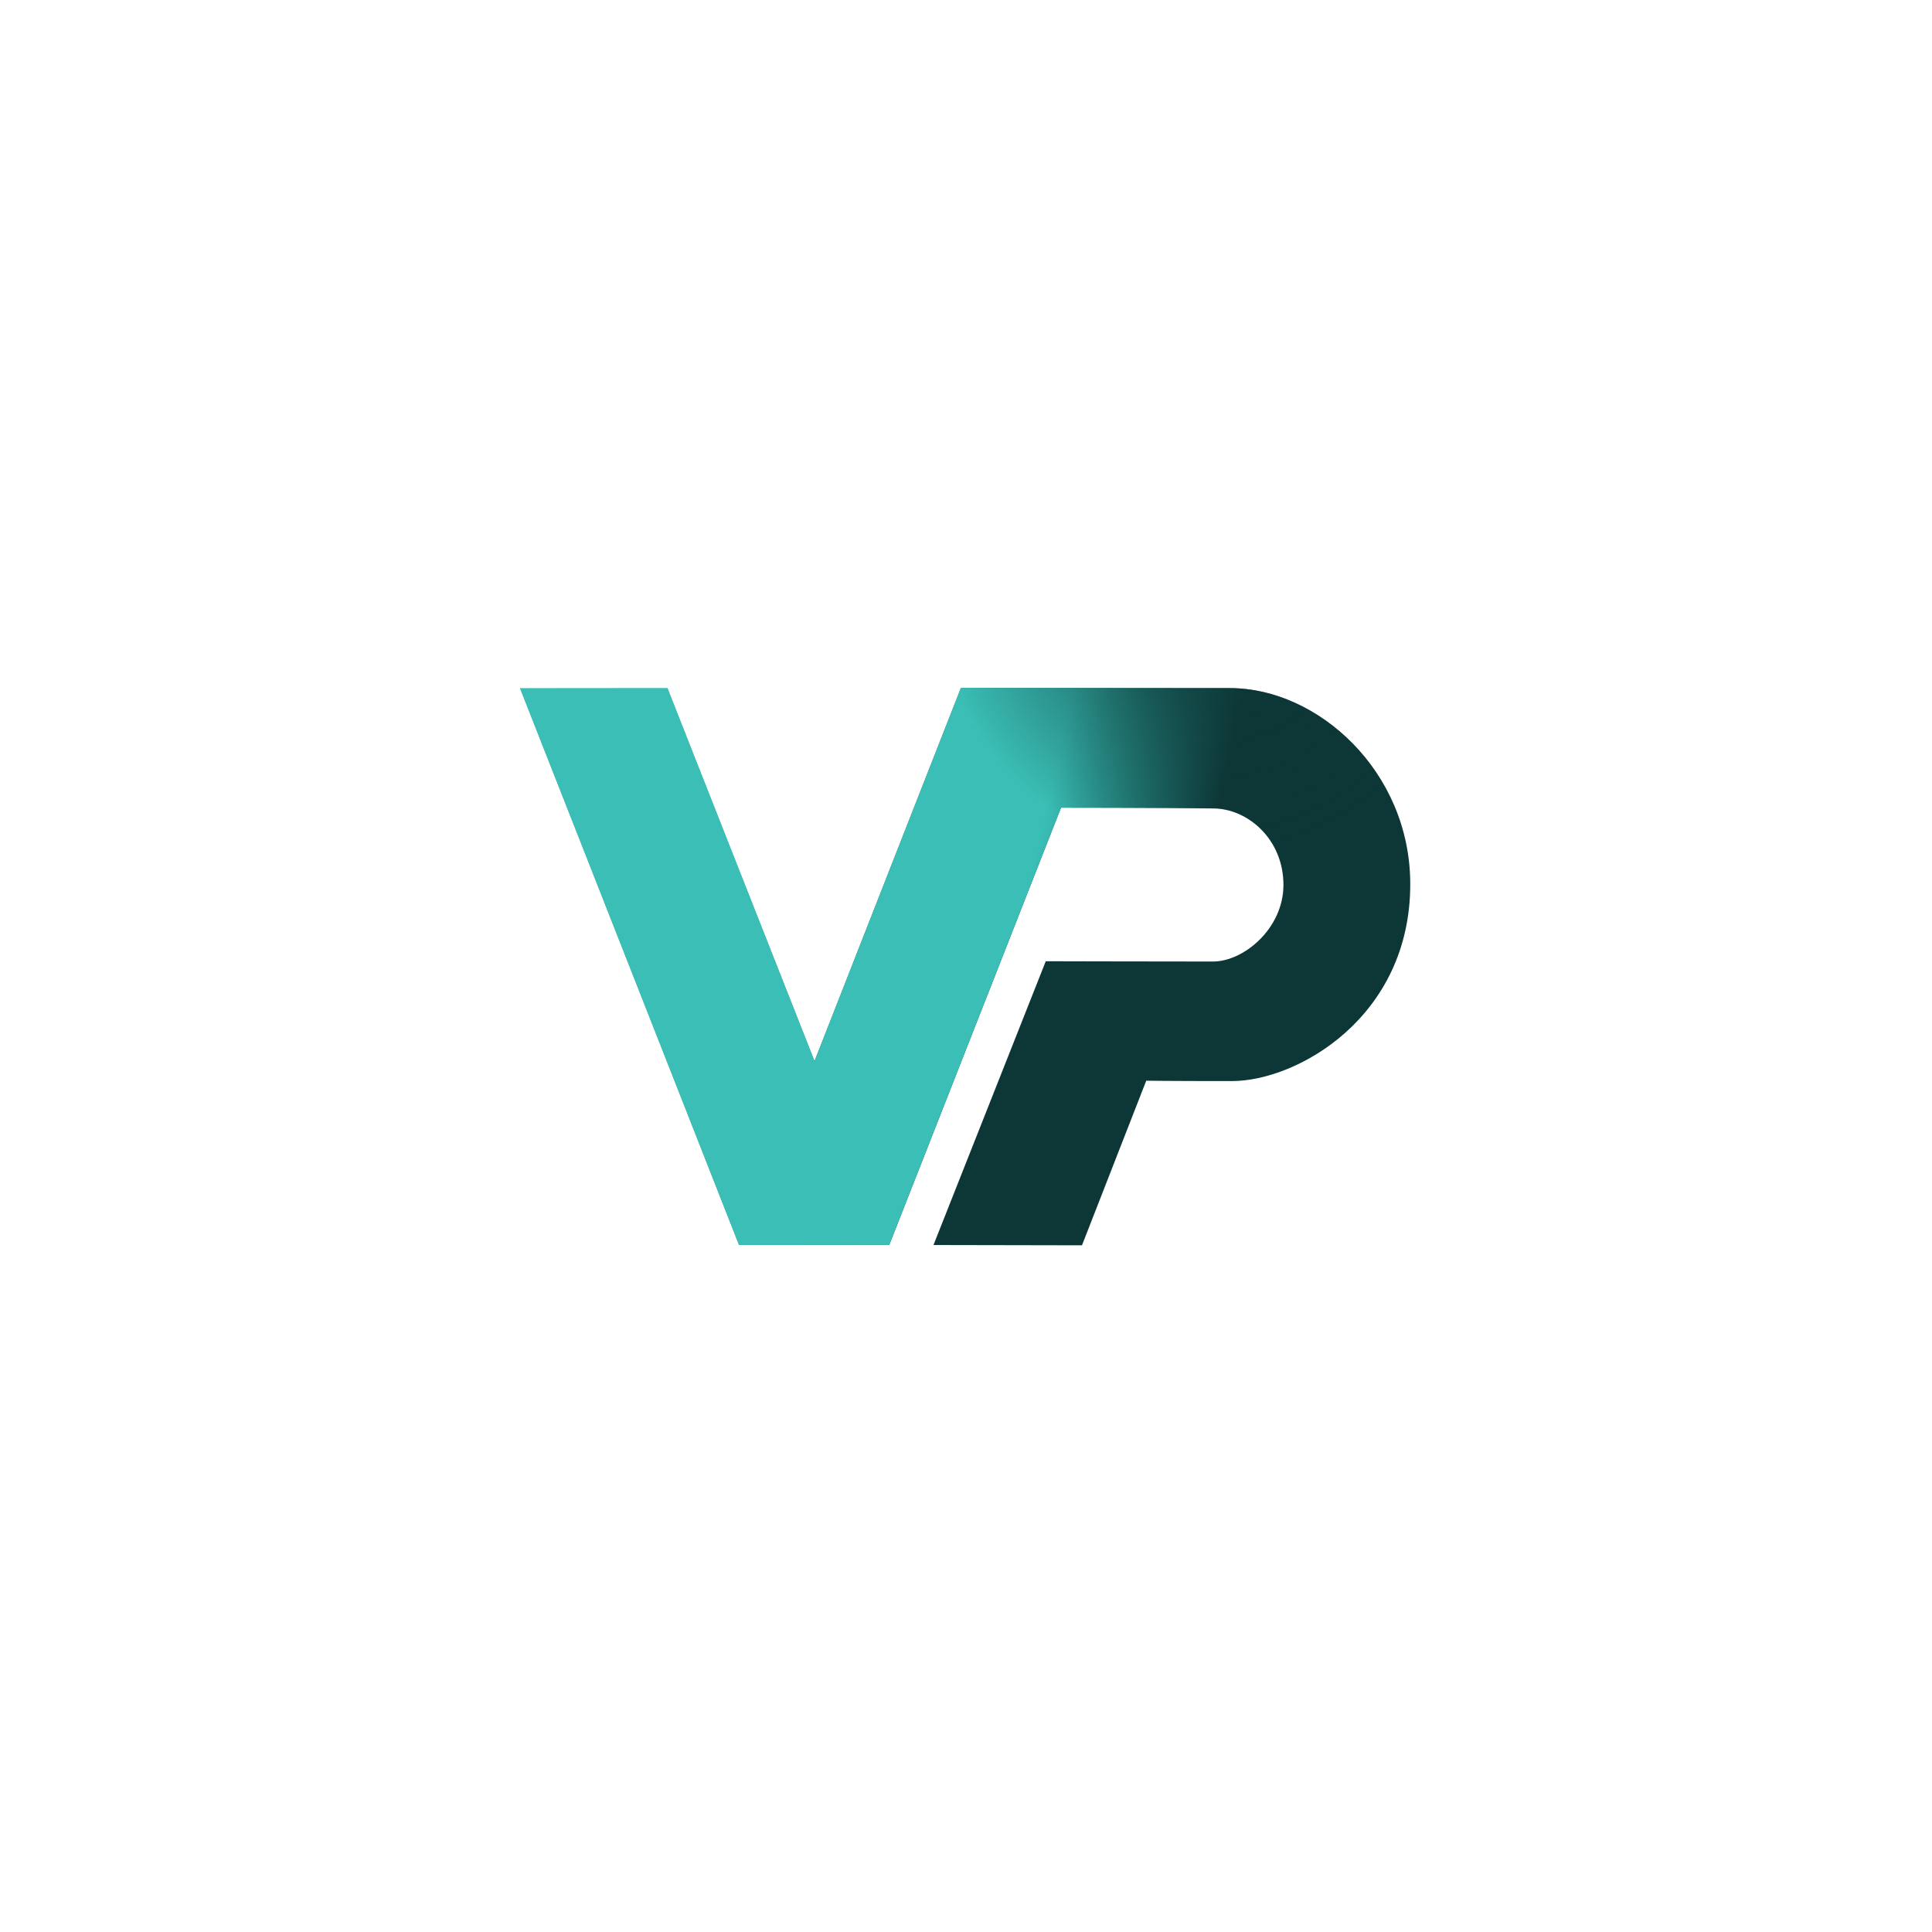<svg id="Layer_1" xmlns="http://www.w3.org/2000/svg" version="1.1" xmlns:xlink="http://www.w3.org/1999/xlink" viewBox="0 0 1024 1024">
  
  <defs>
    <style>
      .st0 {
        fill: url(#linear-gradient1);
      }

      .st1 {
        fill: url(#radial-gradient);
      }

      .st2 {
        fill: url(#linear-gradient);
      }
    </style>
    <linearGradient id="linear-gradient" x1="285.67" y1="423.15" x2="702.27" y2="575.87" gradientUnits="userSpaceOnUse">
      <stop offset=".26" stop-color="#3abeb5"></stop>
      <stop offset=".42" stop-color="#26837e"></stop>
      <stop offset=".62" stop-color="#0d3636"></stop>
    </linearGradient>
    <linearGradient id="linear-gradient1" x1="419.99" y1="488.85" x2="633.13" y2="536.81" gradientUnits="userSpaceOnUse">
      <stop offset=".54" stop-color="#3abeb5"></stop>
      <stop offset=".68" stop-color="#37bdb4" stop-opacity=".69"></stop>
      <stop offset=".95" stop-color="#32bdb4" stop-opacity="0"></stop>
    </linearGradient>
    <radialGradient id="radial-gradient" cx="640.54" cy="312.58" fx="640.54" fy="312.58" r="196.82" gradientUnits="userSpaceOnUse">
      <stop offset="0" stop-color="#0d3636"></stop>
      <stop offset=".73" stop-color="#0d3636" stop-opacity="0"></stop>
    </radialGradient>
  </defs>
  <path class="st2" d="M275.63,364.82l116.07,295.02,79.66-.1,91-231.65s50.91,0,80.72.4c17.89,0,37.17,16,37.17,40.58,0,22.83-20.81,40.56-37.4,40.56-30.81,0-88.58-.15-88.58-.15l-59.51,150.41,78.71.15,34.06-87.25s10.81.2,45.39.2,94.54-33.84,94.54-104.35c0-59.97-49.1-103.92-95.49-103.92-42.93,0-142.68-.12-142.68-.12l-77.59,197.81-77.92-197.66-78.16.07Z"></path>
  <path class="st0" d="M275.63,364.82l116.07,295.02,79.66-.1,91-231.65s50.91,0,80.72.4c17.89,0,55.28-63.77,8.89-63.77-42.93,0-142.68-.12-142.68-.12l-77.59,197.81-77.92-197.66-78.16.07Z"></path>
  <path class="st1" d="M275.63,364.82l116.07,295.02,79.66-.1,91-231.65s50.91,0,80.72.4c17.89,0,37.17,16,37.17,40.58,0,22.83-20.81,40.56-37.4,40.56-30.81,0-88.58-.15-88.58-.15l-59.51,150.41,78.71.15,34.06-87.25s10.81.2,45.39.2,94.54-33.84,94.54-104.35c0-59.97-49.1-103.92-95.49-103.92-42.93,0-142.68-.12-142.68-.12l-77.59,197.81-77.92-197.66-78.16.07Z"></path>
</svg>